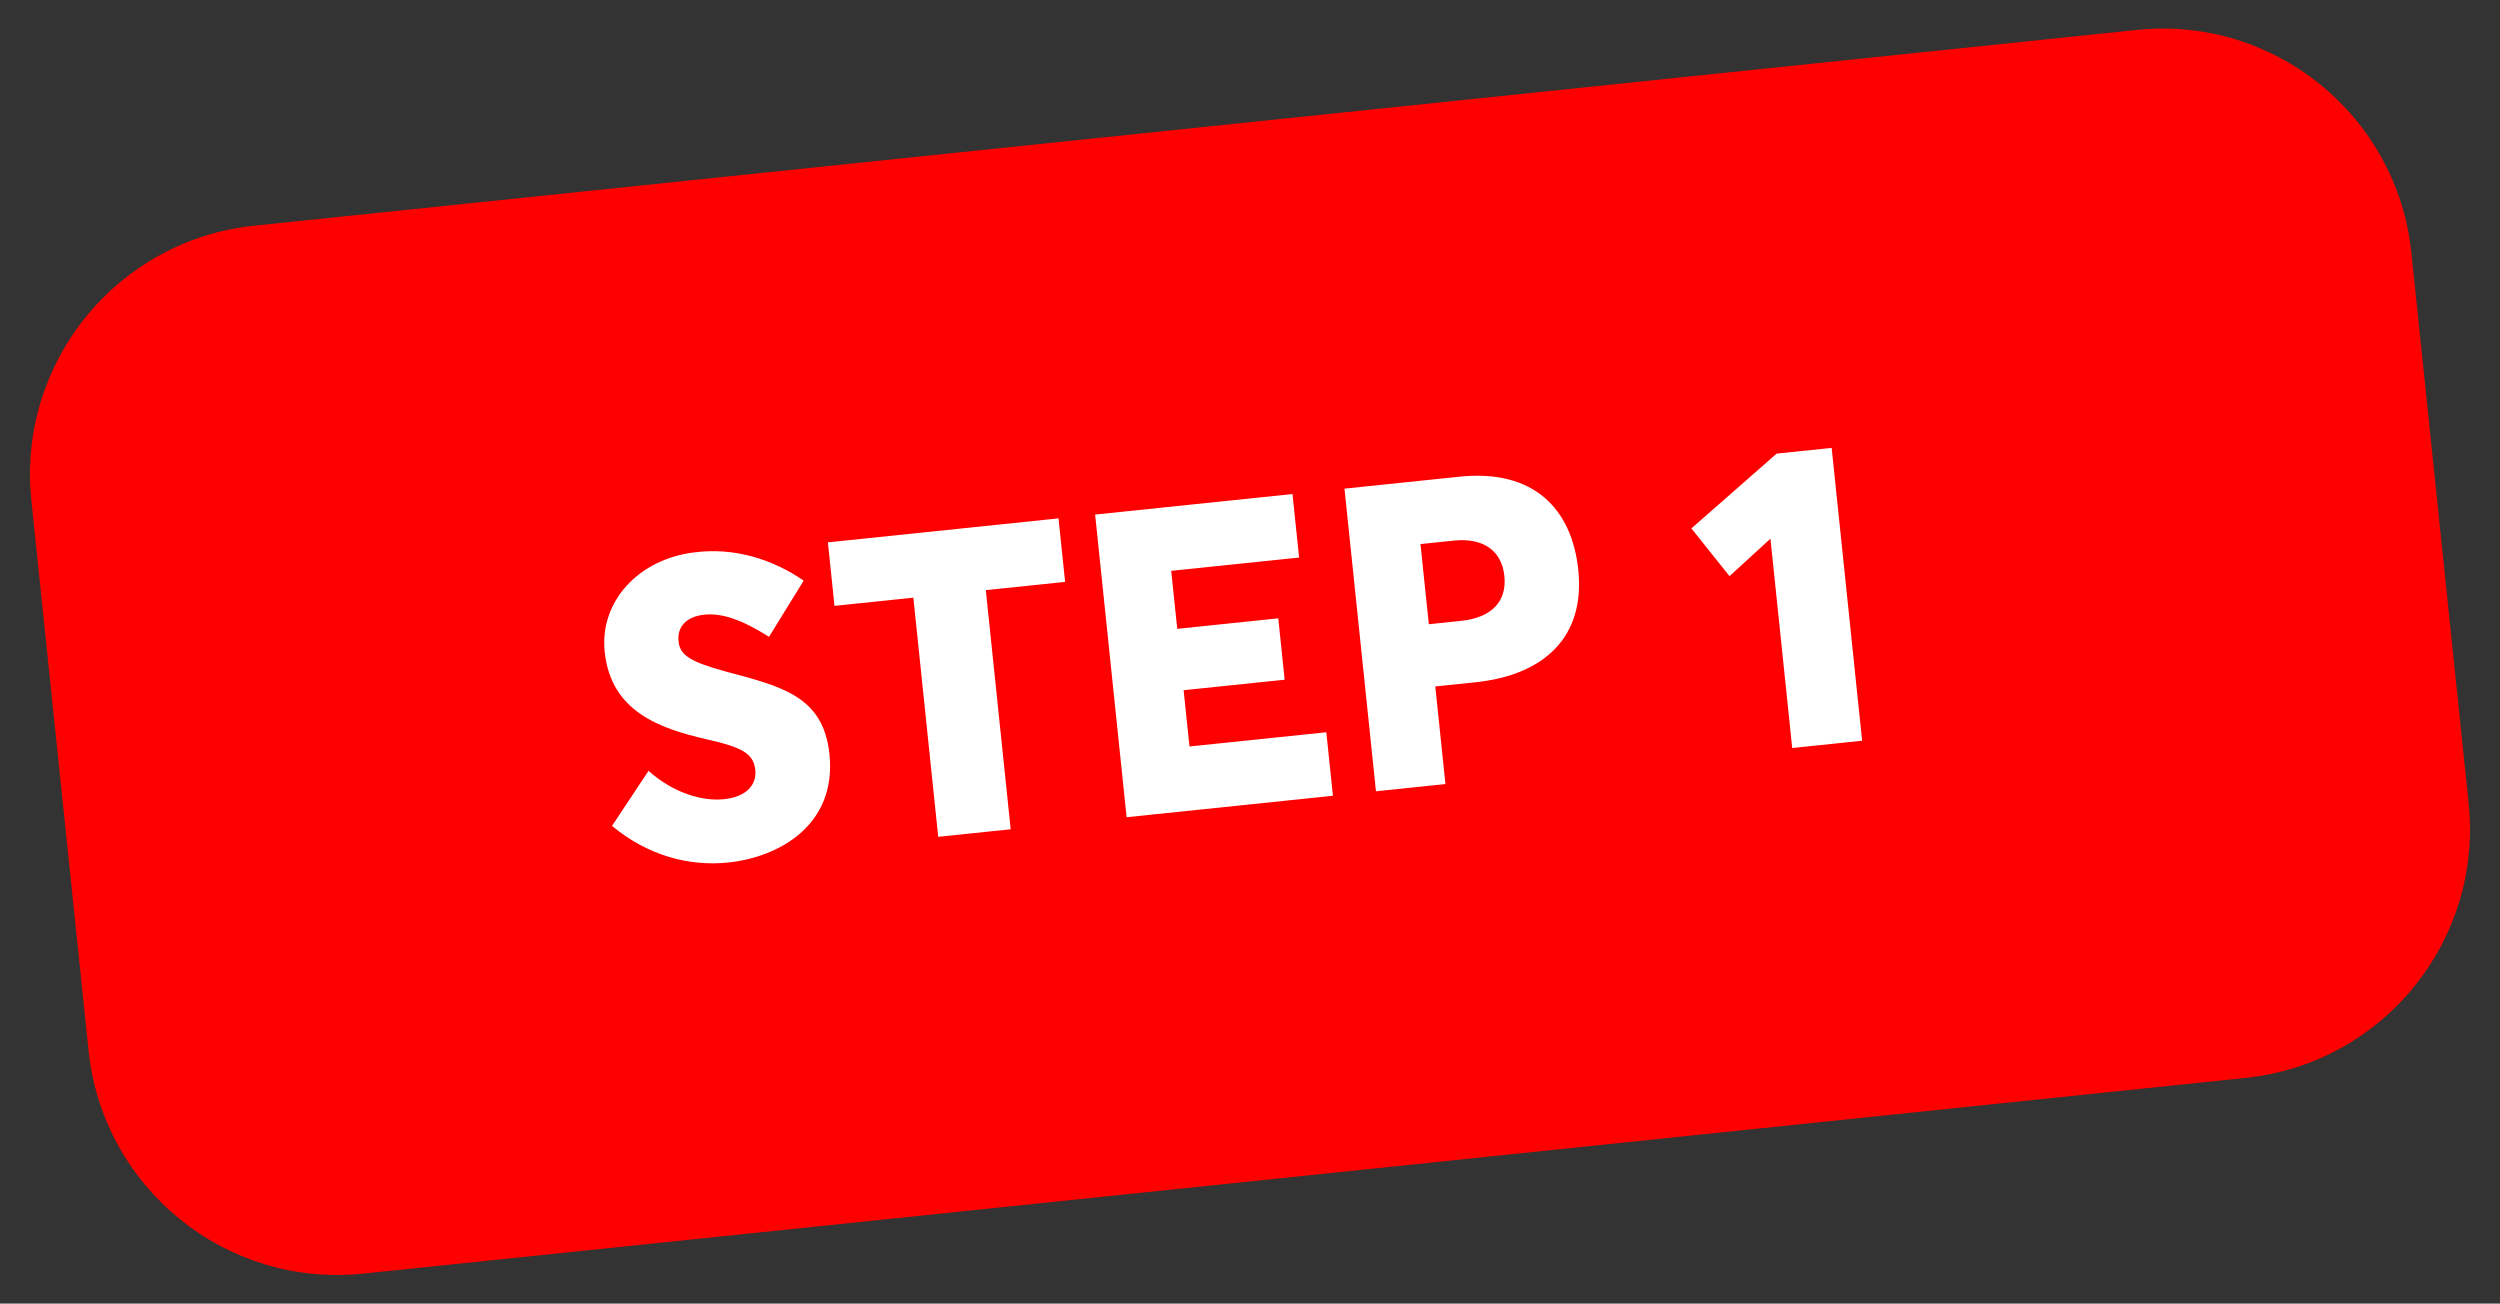 <?xml version="1.0" encoding="UTF-8"?> <svg xmlns="http://www.w3.org/2000/svg" width="140" height="73" viewBox="0 0 140 73" fill="none"><rect x="0" y="0" width="140" height="73" fill="#333333" stroke="none"/> <path d="M119.665 1.677L14.233 12.64C6.543 13.439 0.956 20.322 1.756 28.012L4.962 58.846C5.762 66.537 12.645 72.123 20.335 71.323L125.767 60.36C133.457 59.56 139.043 52.678 138.244 44.987L135.037 14.154C134.238 6.463 127.355 0.877 119.665 1.677Z" fill="#FF0000"></path> <path d="M40.784 48.301C43.6 48.008 46.865 46.221 46.451 42.234C46.111 38.964 43.739 38.438 40.636 37.603C38.724 37.078 38.059 36.713 37.998 35.899C37.914 35.087 38.458 34.524 39.437 34.422C40.392 34.322 41.489 34.667 43.065 35.661L45.006 32.516C43.239 31.3 41.12 30.651 38.905 30.93C35.759 31.305 33.569 33.681 33.862 36.498C34.209 39.84 36.914 40.789 39.584 41.404C41.561 41.85 42.2 42.194 42.297 43.125C42.376 43.889 41.873 44.617 40.536 44.756C39.366 44.877 37.752 44.442 36.317 43.167L34.273 46.251C36.281 47.925 38.611 48.527 40.784 48.301ZM52.54 46.861L56.598 46.439L55.206 33.048L59.646 32.586L59.276 29.029L46.362 30.372L46.731 33.929L51.148 33.469L52.54 46.861ZM63.09 45.764L74.644 44.563L74.274 41.006L66.611 41.803L66.283 38.652L71.941 38.064L71.583 34.626L65.926 35.215L65.588 31.968L72.75 31.223L72.38 27.666L61.327 28.816L63.09 45.764ZM77.054 44.312L80.945 43.908L80.376 38.441L82.62 38.208C86.463 37.808 88.776 35.686 88.384 31.914C88.032 28.524 85.914 26.259 81.737 26.694L75.291 27.364L77.054 44.312ZM80.014 34.956L79.547 30.468L81.409 30.275C83.199 30.088 84.11 30.959 84.244 32.248C84.391 33.656 83.571 34.586 81.804 34.77L80.014 34.956ZM100.364 41.889L104.279 41.481L102.573 25.082L99.494 25.402L94.718 29.59L96.853 32.264L99.145 30.168L100.364 41.889Z" fill="white"></path> </svg> 